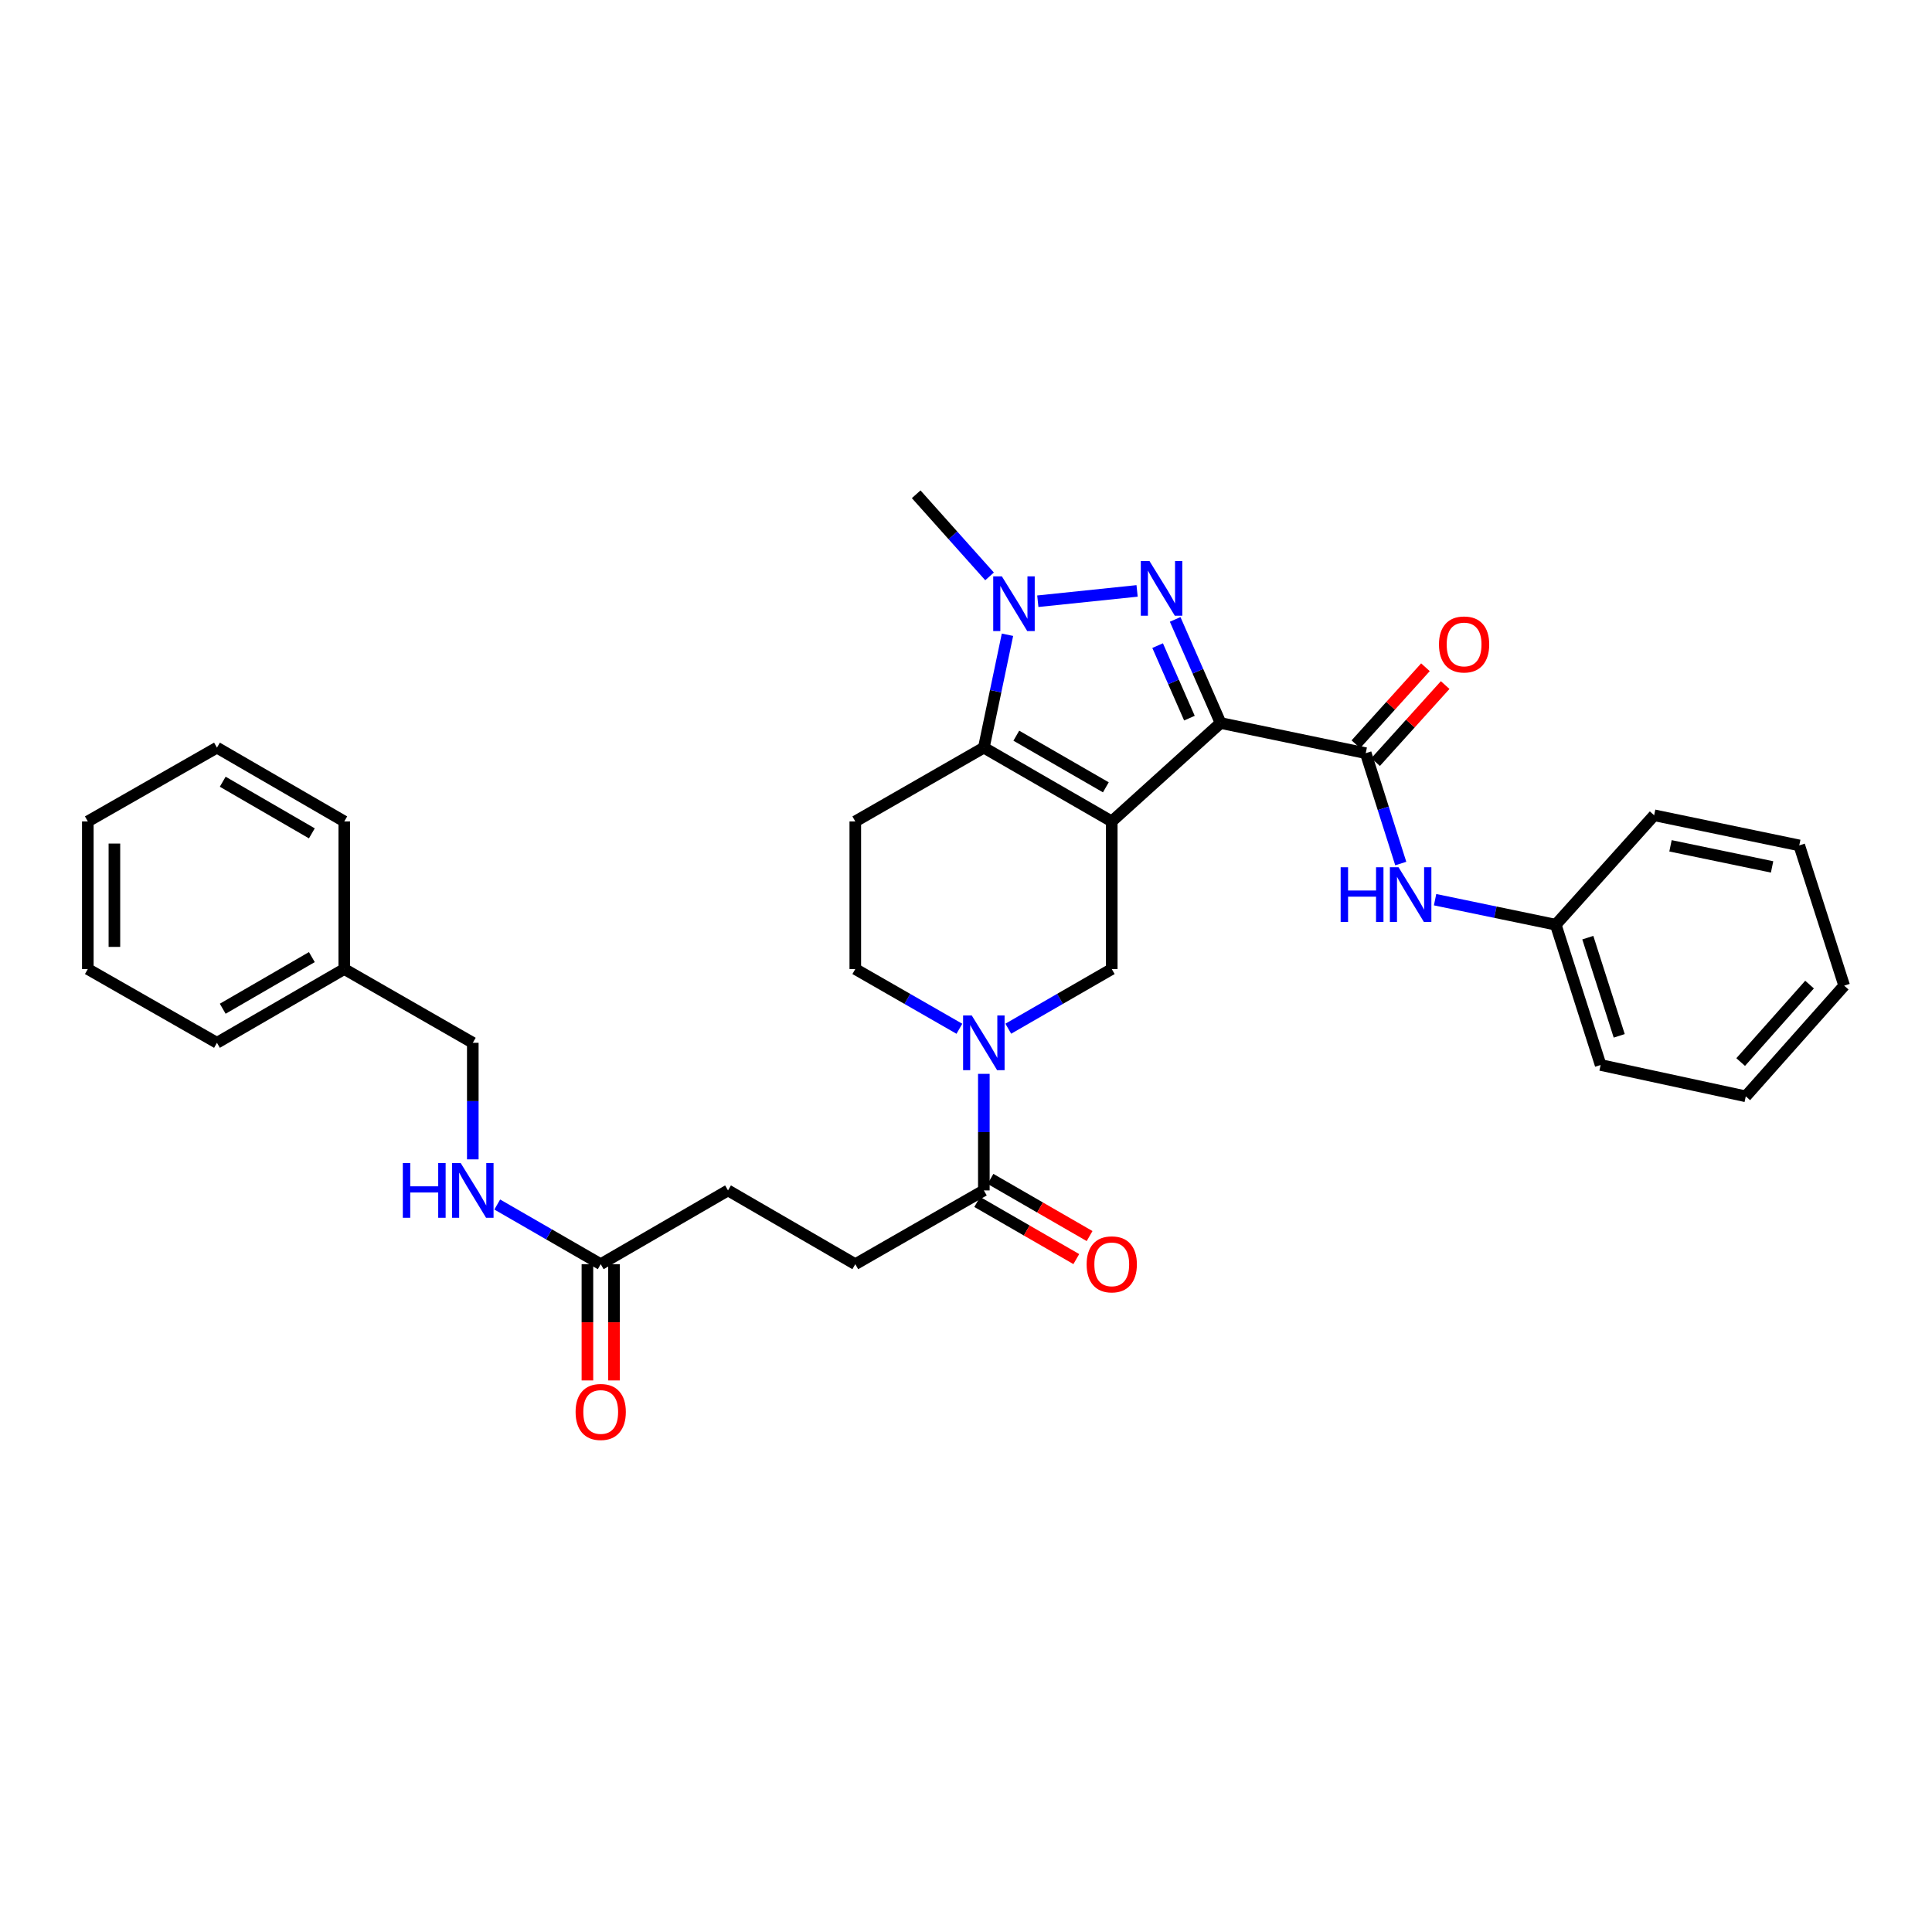 <?xml version='1.0' encoding='iso-8859-1'?>
<svg version='1.1' baseProfile='full'
              xmlns='http://www.w3.org/2000/svg'
                      xmlns:rdkit='http://www.rdkit.org/xml'
                      xmlns:xlink='http://www.w3.org/1999/xlink'
                  xml:space='preserve'
width='1000px' height='1000px' viewBox='0 0 1000 1000'>
<!-- END OF HEADER -->
<rect style='opacity:1.0;fill:#FFFFFF;stroke:none' width='1000' height='1000' x='0' y='0'> </rect>
<path class='bond-0' d='M 575.442,425.165 L 631.772,374.231' style='fill:none;fill-rule:evenodd;stroke:#000000;stroke-width:6px;stroke-linecap:butt;stroke-linejoin:miter;stroke-opacity:1' />
<path class='bond-2' d='M 575.442,425.165 L 509.234,386.982' style='fill:none;fill-rule:evenodd;stroke:#000000;stroke-width:6px;stroke-linecap:butt;stroke-linejoin:miter;stroke-opacity:1' />
<path class='bond-2' d='M 572.385,407.518 L 526.04,380.79' style='fill:none;fill-rule:evenodd;stroke:#000000;stroke-width:6px;stroke-linecap:butt;stroke-linejoin:miter;stroke-opacity:1' />
<path class='bond-6' d='M 575.442,425.165 L 575.442,501.57' style='fill:none;fill-rule:evenodd;stroke:#000000;stroke-width:6px;stroke-linecap:butt;stroke-linejoin:miter;stroke-opacity:1' />
<path class='bond-1' d='M 631.772,374.231 L 620.016,347.416' style='fill:none;fill-rule:evenodd;stroke:#000000;stroke-width:6px;stroke-linecap:butt;stroke-linejoin:miter;stroke-opacity:1' />
<path class='bond-1' d='M 620.016,347.416 L 608.26,320.6' style='fill:none;fill-rule:evenodd;stroke:#0000FF;stroke-width:6px;stroke-linecap:butt;stroke-linejoin:miter;stroke-opacity:1' />
<path class='bond-1' d='M 615.644,371.711 L 607.414,352.94' style='fill:none;fill-rule:evenodd;stroke:#000000;stroke-width:6px;stroke-linecap:butt;stroke-linejoin:miter;stroke-opacity:1' />
<path class='bond-1' d='M 607.414,352.94 L 599.185,334.17' style='fill:none;fill-rule:evenodd;stroke:#0000FF;stroke-width:6px;stroke-linecap:butt;stroke-linejoin:miter;stroke-opacity:1' />
<path class='bond-4' d='M 631.772,374.231 L 706.901,389.841' style='fill:none;fill-rule:evenodd;stroke:#000000;stroke-width:6px;stroke-linecap:butt;stroke-linejoin:miter;stroke-opacity:1' />
<path class='bond-32' d='M 588.558,305.854 L 537.171,311.197' style='fill:none;fill-rule:evenodd;stroke:#0000FF;stroke-width:6px;stroke-linecap:butt;stroke-linejoin:miter;stroke-opacity:1' />
<path class='bond-3' d='M 509.234,386.982 L 515.35,357.762' style='fill:none;fill-rule:evenodd;stroke:#000000;stroke-width:6px;stroke-linecap:butt;stroke-linejoin:miter;stroke-opacity:1' />
<path class='bond-3' d='M 515.35,357.762 L 521.466,328.543' style='fill:none;fill-rule:evenodd;stroke:#0000FF;stroke-width:6px;stroke-linecap:butt;stroke-linejoin:miter;stroke-opacity:1' />
<path class='bond-8' d='M 509.234,386.982 L 442.698,425.165' style='fill:none;fill-rule:evenodd;stroke:#000000;stroke-width:6px;stroke-linecap:butt;stroke-linejoin:miter;stroke-opacity:1' />
<path class='bond-19' d='M 512.19,298.335 L 493.203,277.086' style='fill:none;fill-rule:evenodd;stroke:#0000FF;stroke-width:6px;stroke-linecap:butt;stroke-linejoin:miter;stroke-opacity:1' />
<path class='bond-19' d='M 493.203,277.086 L 474.216,255.836' style='fill:none;fill-rule:evenodd;stroke:#000000;stroke-width:6px;stroke-linecap:butt;stroke-linejoin:miter;stroke-opacity:1' />
<path class='bond-9' d='M 706.901,389.841 L 715.968,418.405' style='fill:none;fill-rule:evenodd;stroke:#000000;stroke-width:6px;stroke-linecap:butt;stroke-linejoin:miter;stroke-opacity:1' />
<path class='bond-9' d='M 715.968,418.405 L 725.035,446.97' style='fill:none;fill-rule:evenodd;stroke:#0000FF;stroke-width:6px;stroke-linecap:butt;stroke-linejoin:miter;stroke-opacity:1' />
<path class='bond-12' d='M 712.006,394.453 L 730.012,374.521' style='fill:none;fill-rule:evenodd;stroke:#000000;stroke-width:6px;stroke-linecap:butt;stroke-linejoin:miter;stroke-opacity:1' />
<path class='bond-12' d='M 730.012,374.521 L 748.018,354.59' style='fill:none;fill-rule:evenodd;stroke:#FF0000;stroke-width:6px;stroke-linecap:butt;stroke-linejoin:miter;stroke-opacity:1' />
<path class='bond-12' d='M 701.796,385.229 L 719.802,365.297' style='fill:none;fill-rule:evenodd;stroke:#000000;stroke-width:6px;stroke-linecap:butt;stroke-linejoin:miter;stroke-opacity:1' />
<path class='bond-12' d='M 719.802,365.297 L 737.808,345.366' style='fill:none;fill-rule:evenodd;stroke:#FF0000;stroke-width:6px;stroke-linecap:butt;stroke-linejoin:miter;stroke-opacity:1' />
<path class='bond-5' d='M 521.885,532.457 L 548.663,517.013' style='fill:none;fill-rule:evenodd;stroke:#0000FF;stroke-width:6px;stroke-linecap:butt;stroke-linejoin:miter;stroke-opacity:1' />
<path class='bond-5' d='M 548.663,517.013 L 575.442,501.57' style='fill:none;fill-rule:evenodd;stroke:#000000;stroke-width:6px;stroke-linecap:butt;stroke-linejoin:miter;stroke-opacity:1' />
<path class='bond-7' d='M 509.234,555.823 L 509.234,585.99' style='fill:none;fill-rule:evenodd;stroke:#0000FF;stroke-width:6px;stroke-linecap:butt;stroke-linejoin:miter;stroke-opacity:1' />
<path class='bond-7' d='M 509.234,585.99 L 509.234,616.158' style='fill:none;fill-rule:evenodd;stroke:#000000;stroke-width:6px;stroke-linecap:butt;stroke-linejoin:miter;stroke-opacity:1' />
<path class='bond-10' d='M 496.576,532.489 L 469.637,517.029' style='fill:none;fill-rule:evenodd;stroke:#0000FF;stroke-width:6px;stroke-linecap:butt;stroke-linejoin:miter;stroke-opacity:1' />
<path class='bond-10' d='M 469.637,517.029 L 442.698,501.57' style='fill:none;fill-rule:evenodd;stroke:#000000;stroke-width:6px;stroke-linecap:butt;stroke-linejoin:miter;stroke-opacity:1' />
<path class='bond-14' d='M 505.797,622.118 L 531.445,636.909' style='fill:none;fill-rule:evenodd;stroke:#000000;stroke-width:6px;stroke-linecap:butt;stroke-linejoin:miter;stroke-opacity:1' />
<path class='bond-14' d='M 531.445,636.909 L 557.094,651.701' style='fill:none;fill-rule:evenodd;stroke:#FF0000;stroke-width:6px;stroke-linecap:butt;stroke-linejoin:miter;stroke-opacity:1' />
<path class='bond-14' d='M 512.671,610.198 L 538.32,624.99' style='fill:none;fill-rule:evenodd;stroke:#000000;stroke-width:6px;stroke-linecap:butt;stroke-linejoin:miter;stroke-opacity:1' />
<path class='bond-14' d='M 538.32,624.99 L 563.968,639.782' style='fill:none;fill-rule:evenodd;stroke:#FF0000;stroke-width:6px;stroke-linecap:butt;stroke-linejoin:miter;stroke-opacity:1' />
<path class='bond-15' d='M 509.234,616.158 L 442.698,654.341' style='fill:none;fill-rule:evenodd;stroke:#000000;stroke-width:6px;stroke-linecap:butt;stroke-linejoin:miter;stroke-opacity:1' />
<path class='bond-33' d='M 442.698,425.165 L 442.698,501.57' style='fill:none;fill-rule:evenodd;stroke:#000000;stroke-width:6px;stroke-linecap:butt;stroke-linejoin:miter;stroke-opacity:1' />
<path class='bond-18' d='M 742.797,465.675 L 774.029,472.152' style='fill:none;fill-rule:evenodd;stroke:#0000FF;stroke-width:6px;stroke-linecap:butt;stroke-linejoin:miter;stroke-opacity:1' />
<path class='bond-18' d='M 774.029,472.152 L 805.26,478.629' style='fill:none;fill-rule:evenodd;stroke:#000000;stroke-width:6px;stroke-linecap:butt;stroke-linejoin:miter;stroke-opacity:1' />
<path class='bond-11' d='M 310.926,654.341 L 376.82,616.158' style='fill:none;fill-rule:evenodd;stroke:#000000;stroke-width:6px;stroke-linecap:butt;stroke-linejoin:miter;stroke-opacity:1' />
<path class='bond-13' d='M 310.926,654.341 L 284.148,638.897' style='fill:none;fill-rule:evenodd;stroke:#000000;stroke-width:6px;stroke-linecap:butt;stroke-linejoin:miter;stroke-opacity:1' />
<path class='bond-13' d='M 284.148,638.897 L 257.369,623.454' style='fill:none;fill-rule:evenodd;stroke:#0000FF;stroke-width:6px;stroke-linecap:butt;stroke-linejoin:miter;stroke-opacity:1' />
<path class='bond-16' d='M 304.046,654.341 L 304.046,684.428' style='fill:none;fill-rule:evenodd;stroke:#000000;stroke-width:6px;stroke-linecap:butt;stroke-linejoin:miter;stroke-opacity:1' />
<path class='bond-16' d='M 304.046,684.428 L 304.046,714.516' style='fill:none;fill-rule:evenodd;stroke:#FF0000;stroke-width:6px;stroke-linecap:butt;stroke-linejoin:miter;stroke-opacity:1' />
<path class='bond-16' d='M 317.806,654.341 L 317.806,684.428' style='fill:none;fill-rule:evenodd;stroke:#000000;stroke-width:6px;stroke-linecap:butt;stroke-linejoin:miter;stroke-opacity:1' />
<path class='bond-16' d='M 317.806,684.428 L 317.806,714.516' style='fill:none;fill-rule:evenodd;stroke:#FF0000;stroke-width:6px;stroke-linecap:butt;stroke-linejoin:miter;stroke-opacity:1' />
<path class='bond-20' d='M 244.719,600.088 L 244.719,569.92' style='fill:none;fill-rule:evenodd;stroke:#0000FF;stroke-width:6px;stroke-linecap:butt;stroke-linejoin:miter;stroke-opacity:1' />
<path class='bond-20' d='M 244.719,569.92 L 244.719,539.753' style='fill:none;fill-rule:evenodd;stroke:#000000;stroke-width:6px;stroke-linecap:butt;stroke-linejoin:miter;stroke-opacity:1' />
<path class='bond-17' d='M 442.698,654.341 L 376.82,616.158' style='fill:none;fill-rule:evenodd;stroke:#000000;stroke-width:6px;stroke-linecap:butt;stroke-linejoin:miter;stroke-opacity:1' />
<path class='bond-22' d='M 805.26,478.629 L 828.483,551.235' style='fill:none;fill-rule:evenodd;stroke:#000000;stroke-width:6px;stroke-linecap:butt;stroke-linejoin:miter;stroke-opacity:1' />
<path class='bond-22' d='M 821.849,485.328 L 838.105,536.152' style='fill:none;fill-rule:evenodd;stroke:#000000;stroke-width:6px;stroke-linecap:butt;stroke-linejoin:miter;stroke-opacity:1' />
<path class='bond-23' d='M 805.26,478.629 L 856.179,421.985' style='fill:none;fill-rule:evenodd;stroke:#000000;stroke-width:6px;stroke-linecap:butt;stroke-linejoin:miter;stroke-opacity:1' />
<path class='bond-21' d='M 244.719,539.753 L 178.198,501.57' style='fill:none;fill-rule:evenodd;stroke:#000000;stroke-width:6px;stroke-linecap:butt;stroke-linejoin:miter;stroke-opacity:1' />
<path class='bond-24' d='M 178.198,501.57 L 112.296,539.753' style='fill:none;fill-rule:evenodd;stroke:#000000;stroke-width:6px;stroke-linecap:butt;stroke-linejoin:miter;stroke-opacity:1' />
<path class='bond-24' d='M 161.414,495.391 L 115.283,522.12' style='fill:none;fill-rule:evenodd;stroke:#000000;stroke-width:6px;stroke-linecap:butt;stroke-linejoin:miter;stroke-opacity:1' />
<path class='bond-25' d='M 178.198,501.57 L 178.198,425.165' style='fill:none;fill-rule:evenodd;stroke:#000000;stroke-width:6px;stroke-linecap:butt;stroke-linejoin:miter;stroke-opacity:1' />
<path class='bond-27' d='M 828.483,551.235 L 903.611,567.456' style='fill:none;fill-rule:evenodd;stroke:#000000;stroke-width:6px;stroke-linecap:butt;stroke-linejoin:miter;stroke-opacity:1' />
<path class='bond-26' d='M 856.179,421.985 L 931.291,437.579' style='fill:none;fill-rule:evenodd;stroke:#000000;stroke-width:6px;stroke-linecap:butt;stroke-linejoin:miter;stroke-opacity:1' />
<path class='bond-26' d='M 864.648,437.796 L 917.228,448.713' style='fill:none;fill-rule:evenodd;stroke:#000000;stroke-width:6px;stroke-linecap:butt;stroke-linejoin:miter;stroke-opacity:1' />
<path class='bond-28' d='M 112.296,539.753 L 45.455,501.57' style='fill:none;fill-rule:evenodd;stroke:#000000;stroke-width:6px;stroke-linecap:butt;stroke-linejoin:miter;stroke-opacity:1' />
<path class='bond-29' d='M 178.198,425.165 L 112.296,386.982' style='fill:none;fill-rule:evenodd;stroke:#000000;stroke-width:6px;stroke-linecap:butt;stroke-linejoin:miter;stroke-opacity:1' />
<path class='bond-29' d='M 161.414,431.343 L 115.283,404.615' style='fill:none;fill-rule:evenodd;stroke:#000000;stroke-width:6px;stroke-linecap:butt;stroke-linejoin:miter;stroke-opacity:1' />
<path class='bond-30' d='M 931.291,437.579 L 954.545,510.17' style='fill:none;fill-rule:evenodd;stroke:#000000;stroke-width:6px;stroke-linecap:butt;stroke-linejoin:miter;stroke-opacity:1' />
<path class='bond-34' d='M 903.611,567.456 L 954.545,510.17' style='fill:none;fill-rule:evenodd;stroke:#000000;stroke-width:6px;stroke-linecap:butt;stroke-linejoin:miter;stroke-opacity:1' />
<path class='bond-34' d='M 900.969,549.72 L 936.622,509.62' style='fill:none;fill-rule:evenodd;stroke:#000000;stroke-width:6px;stroke-linecap:butt;stroke-linejoin:miter;stroke-opacity:1' />
<path class='bond-35' d='M 45.455,501.57 L 45.455,425.165' style='fill:none;fill-rule:evenodd;stroke:#000000;stroke-width:6px;stroke-linecap:butt;stroke-linejoin:miter;stroke-opacity:1' />
<path class='bond-35' d='M 59.214,490.109 L 59.214,436.626' style='fill:none;fill-rule:evenodd;stroke:#000000;stroke-width:6px;stroke-linecap:butt;stroke-linejoin:miter;stroke-opacity:1' />
<path class='bond-31' d='M 112.296,386.982 L 45.455,425.165' style='fill:none;fill-rule:evenodd;stroke:#000000;stroke-width:6px;stroke-linecap:butt;stroke-linejoin:miter;stroke-opacity:1' />
<path  class='atom-2' d='M 594.958 290.378
L 604.238 305.378
Q 605.158 306.858, 606.638 309.538
Q 608.118 312.218, 608.198 312.378
L 608.198 290.378
L 611.958 290.378
L 611.958 318.698
L 608.078 318.698
L 598.118 302.298
Q 596.958 300.378, 595.718 298.178
Q 594.518 295.978, 594.158 295.298
L 594.158 318.698
L 590.478 318.698
L 590.478 290.378
L 594.958 290.378
' fill='#0000FF'/>
<path  class='atom-4' d='M 518.569 298.32
L 527.849 313.32
Q 528.769 314.8, 530.249 317.48
Q 531.729 320.16, 531.809 320.32
L 531.809 298.32
L 535.569 298.32
L 535.569 326.64
L 531.689 326.64
L 521.729 310.24
Q 520.569 308.32, 519.329 306.12
Q 518.129 303.92, 517.769 303.24
L 517.769 326.64
L 514.089 326.64
L 514.089 298.32
L 518.569 298.32
' fill='#0000FF'/>
<path  class='atom-6' d='M 502.974 525.593
L 512.254 540.593
Q 513.174 542.073, 514.654 544.753
Q 516.134 547.433, 516.214 547.593
L 516.214 525.593
L 519.974 525.593
L 519.974 553.913
L 516.094 553.913
L 506.134 537.513
Q 504.974 535.593, 503.734 533.393
Q 502.534 531.193, 502.174 530.513
L 502.174 553.913
L 498.494 553.913
L 498.494 525.593
L 502.974 525.593
' fill='#0000FF'/>
<path  class='atom-10' d='M 693.919 448.89
L 697.759 448.89
L 697.759 460.93
L 712.239 460.93
L 712.239 448.89
L 716.079 448.89
L 716.079 477.21
L 712.239 477.21
L 712.239 464.13
L 697.759 464.13
L 697.759 477.21
L 693.919 477.21
L 693.919 448.89
' fill='#0000FF'/>
<path  class='atom-10' d='M 723.879 448.89
L 733.159 463.89
Q 734.079 465.37, 735.559 468.05
Q 737.039 470.73, 737.119 470.89
L 737.119 448.89
L 740.879 448.89
L 740.879 477.21
L 736.999 477.21
L 727.039 460.81
Q 725.879 458.89, 724.639 456.69
Q 723.439 454.49, 723.079 453.81
L 723.079 477.21
L 719.399 477.21
L 719.399 448.89
L 723.879 448.89
' fill='#0000FF'/>
<path  class='atom-13' d='M 744.812 333.567
Q 744.812 326.767, 748.172 322.967
Q 751.532 319.167, 757.812 319.167
Q 764.092 319.167, 767.452 322.967
Q 770.812 326.767, 770.812 333.567
Q 770.812 340.447, 767.412 344.367
Q 764.012 348.247, 757.812 348.247
Q 751.572 348.247, 748.172 344.367
Q 744.812 340.487, 744.812 333.567
M 757.812 345.047
Q 762.132 345.047, 764.452 342.167
Q 766.812 339.247, 766.812 333.567
Q 766.812 328.007, 764.452 325.207
Q 762.132 322.367, 757.812 322.367
Q 753.492 322.367, 751.132 325.167
Q 748.812 327.967, 748.812 333.567
Q 748.812 339.287, 751.132 342.167
Q 753.492 345.047, 757.812 345.047
' fill='#FF0000'/>
<path  class='atom-14' d='M 208.499 601.998
L 212.339 601.998
L 212.339 614.038
L 226.819 614.038
L 226.819 601.998
L 230.659 601.998
L 230.659 630.318
L 226.819 630.318
L 226.819 617.238
L 212.339 617.238
L 212.339 630.318
L 208.499 630.318
L 208.499 601.998
' fill='#0000FF'/>
<path  class='atom-14' d='M 238.459 601.998
L 247.739 616.998
Q 248.659 618.478, 250.139 621.158
Q 251.619 623.838, 251.699 623.998
L 251.699 601.998
L 255.459 601.998
L 255.459 630.318
L 251.579 630.318
L 241.619 613.918
Q 240.459 611.998, 239.219 609.798
Q 238.019 607.598, 237.659 606.918
L 237.659 630.318
L 233.979 630.318
L 233.979 601.998
L 238.459 601.998
' fill='#0000FF'/>
<path  class='atom-15' d='M 562.442 654.421
Q 562.442 647.621, 565.802 643.821
Q 569.162 640.021, 575.442 640.021
Q 581.722 640.021, 585.082 643.821
Q 588.442 647.621, 588.442 654.421
Q 588.442 661.301, 585.042 665.221
Q 581.642 669.101, 575.442 669.101
Q 569.202 669.101, 565.802 665.221
Q 562.442 661.341, 562.442 654.421
M 575.442 665.901
Q 579.762 665.901, 582.082 663.021
Q 584.442 660.101, 584.442 654.421
Q 584.442 648.861, 582.082 646.061
Q 579.762 643.221, 575.442 643.221
Q 571.122 643.221, 568.762 646.021
Q 566.442 648.821, 566.442 654.421
Q 566.442 660.141, 568.762 663.021
Q 571.122 665.901, 575.442 665.901
' fill='#FF0000'/>
<path  class='atom-17' d='M 297.926 730.826
Q 297.926 724.026, 301.286 720.226
Q 304.646 716.426, 310.926 716.426
Q 317.206 716.426, 320.566 720.226
Q 323.926 724.026, 323.926 730.826
Q 323.926 737.706, 320.526 741.626
Q 317.126 745.506, 310.926 745.506
Q 304.686 745.506, 301.286 741.626
Q 297.926 737.746, 297.926 730.826
M 310.926 742.306
Q 315.246 742.306, 317.566 739.426
Q 319.926 736.506, 319.926 730.826
Q 319.926 725.266, 317.566 722.466
Q 315.246 719.626, 310.926 719.626
Q 306.606 719.626, 304.246 722.426
Q 301.926 725.226, 301.926 730.826
Q 301.926 736.546, 304.246 739.426
Q 306.606 742.306, 310.926 742.306
' fill='#FF0000'/>
</svg>
